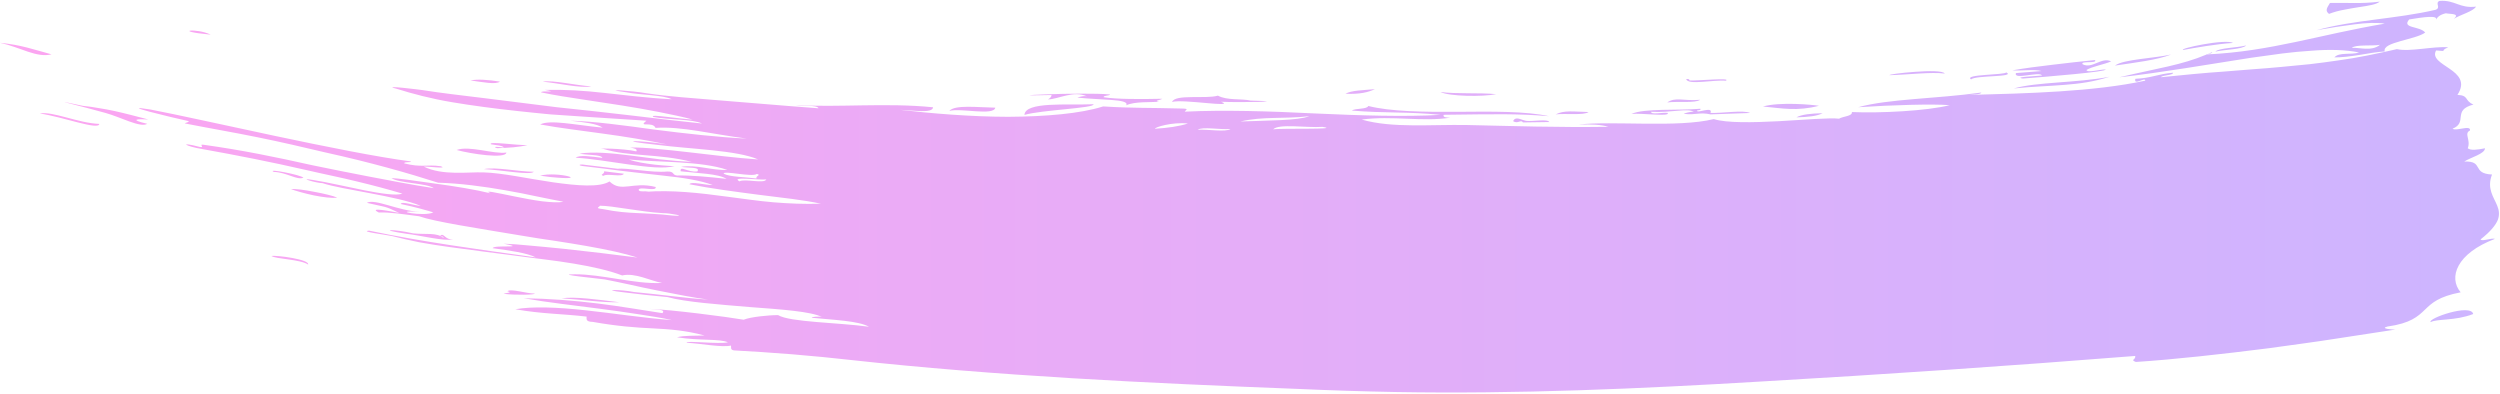 <?xml version="1.0" encoding="UTF-8" standalone="no"?><svg xmlns="http://www.w3.org/2000/svg" xmlns:xlink="http://www.w3.org/1999/xlink" fill="#000000" height="50.5" preserveAspectRatio="xMidYMid meet" version="1" viewBox="0.0 -0.1 320.2 50.5" width="320.2" zoomAndPan="magnify"><linearGradient gradientUnits="userSpaceOnUse" id="a" x1="0" x2="320.081" xlink:actuate="onLoad" xlink:show="other" xlink:type="simple" y1="25.087" y2="25.087"><stop offset="0" stop-color="#fca5f1"/><stop offset="1" stop-color="#cdb5ff"/></linearGradient><path d="M208.95,14.49c1.68-0.74,5.87-0.42,8.84-0.66c0.09,0.16-0.16,0.19-0.41,0.21 c-0.19,0.49,2.07-0.61,1.7,0.32c1.56,0.06,4.2-0.4,5.07,0.01c-1.69,0.06-3.38,0.12-5.06,0.18c-1.46-0.32-1.95,0.13-3.38-0.07 c-0.22-0.03,1.07-0.37,1.26-0.24c-0.77-0.54-2.88,0.12-5.49-0.02c-0.06,0.42,1.5,0.05,2.11,0.14 C213.98,14.89,210.35,14.36,208.95,14.49z M221.04,10.24c0.79-0.41-3.38,0-4.64-0.03c-0.03-0.12-0.07-0.23-0.43-0.18 C216.17,10.85,219.51,10.09,221.04,10.24z M217.75,12.68c-2.1,0.19-3.16-0.4-4.21,0.34C214.82,12.85,217.18,13.14,217.75,12.68z M232.97,13.45c-0.83-0.14-4.97-0.53-7.17,0.09C228.32,13.78,230.17,14.17,232.97,13.45z M134.67,12.07 c0.01,0.26-0.21,0.42-0.44,0.56c1.32-0.01,3.26-1.2,5.03-0.37c-0.36-0.17-1.31,0.13-1.26,0.14c1.32,0.15,3.02,0.2,4.32,0.3 c1.3,0.09,2.2,0.26,1.92,0.69c1.08-0.53,3.24-0.35,4.2-0.47c-0.74-0.11,0.19-0.2,0.43-0.37c-2.85,0.06-5.82,0.07-7.53-0.2 c0.01-0.26,0.74-0.15,0.84-0.35C138.68,11.66,126.39,12.27,134.67,12.07z M156.4,12.93c2.15,0.12,9.34-0.01,3.77-0.15 c-1.17-0.27-2.99,0.01-4.18-0.63c-1.57,0.46-5.49-0.23-5.87,0.81C151.46,12.55,158.42,13.75,156.4,12.93z M203.46,14.25 c-1.9-0.05-3.13-0.26-4.21,0.3C200.52,14.4,202.88,14.7,203.46,14.25z M176.1,11.32c-1.41,0.13-3.06,0.15-3.77,0.59 C174.18,11.99,175.27,11.71,176.1,11.32z M249.08,9.32c-0.22-0.37-2.06-0.35-3.8-0.22c-1.75,0.12-3.41,0.35-3.26,0.43 C244.41,9.47,247.3,9.1,249.08,9.32z M191.63,11.96c-2.14-0.21-5.14,0-7.14-0.28C185.6,12.26,189.95,12.31,191.63,11.96z M264.42,10.77c1.91-0.15,3.71-0.38,5.78-1.04c-4.28,0.81-9.29,0.65-12.27,1.5C260.49,10.97,262.52,10.93,264.42,10.77z M283.34,6.57c-0.2,0.09-0.4,0.18-0.59,0.26C283.03,6.77,283.35,6.72,283.34,6.57z M282.56,6.87c0.03,0,0.06,0,0.1-0.01 c0.03-0.01,0.06-0.02,0.08-0.04C282.68,6.84,282.62,6.85,282.56,6.87z M252.46,10.07c0.55-0.55,5.82-0.26,4.49-0.9 C256.83,9.52,251.41,9.4,252.46,10.07z M274.08,7.47c-1.36,0.19-2.59,0.39-3.2,0.83c2.57-0.38,5.45-0.72,7.2-1.42 C276.92,7.14,275.43,7.28,274.08,7.47z M287.69,5.72c-1.19,0.31-3.45,0.3-3.95,0.79C284.94,6.24,287.21,6.23,287.69,5.72z M294.01,5.28c3.62-0.76,7.22-1.64,11.43-2.35c-1.05-0.17-2.4-0.1-3.89,0.09c-1.5,0.19-3.18,0.45-4.86,0.75 c4.84-1.34,10.17-1.43,15.24-2.61c0.78-0.27-0.11-0.85,0.51-1.14c2.01-0.16,2.55,0.99,4.69,0.73c-0.37,0.63-2.01,1.02-2.85,1.57 c0.86-0.73-0.44-0.59-1.02-0.72c-0.83,0.2-1.06,0.51-1.27,0.82c0.3-0.59-1.54-0.34-3.42-0.03c-1.01,1.17,1.36,0.82,2.05,1.68 c-0.62,0.46-1.99,0.76-3.17,1.1c-1.18,0.34-2.18,0.68-2.02,1.32c-0.98,0.06-2.12,0.26-3.26,0.45c-1.13,0.18-2.26,0.32-3.18,0.31 c0.58-0.7,2.14-0.29,3.16-0.63c-1.7-0.35-3.79-0.41-6.13-0.22c-1.18,0.07-2.42,0.19-3.71,0.35c-0.64,0.08-1.3,0.17-1.96,0.27 c-0.67,0.09-1.35,0.19-2.04,0.28c-5.48,0.85-11.52,1.91-16.88,2.5c4.99-1.18,7.95-1.55,11.22-2.93 C286.83,6.68,290.42,6.03,294.01,5.28z M301.22,6.03c0.97-0.07,2.55,0.49,3.61-0.39C303.72,5.82,301.74,5.57,301.22,6.03z M279.63,6.3c1.51-0.28,4.18-0.76,6.38-0.9C285.03,4.84,278.94,6.14,279.63,6.3z M261.48,9c-1.09,0.09-2.19,0.18-3.28,0.26 c-0.35,0.94,3.08-0.28,3.33,0.31c-0.68,0.08-3.73,0.19-2.45,0.39c3.19-0.24,10.78-0.87,10.61-1.16c-0.72-0.03-2.36,0.48-2.46,0.06 c0.77-0.46,2.24-0.69,3.17-1.1c-1.28-0.6-2.41,1.01-3.66,0.37c-0.34-0.49,1.94-0.04,1.59-0.54c-1.86,0.2-3.72,0.38-5.5,0.61 c-1.78,0.21-3.5,0.43-5.09,0.71C258.9,9,260.64,8.74,261.48,9z M298.3,1.68c0.64-0.25,1.3-0.42,1.97-0.54 c0.66-0.13,1.3-0.24,1.9-0.33c1.19-0.18,2.19-0.33,2.63-0.7c-2.44,0.31-4.16,0.11-6.38,0.17C298.07,0.89,297.74,1.24,298.3,1.68z M233.44,14.4c-1.48,0.03-2.7,0.16-3.36,0.53C231.56,14.9,232.78,14.76,233.44,14.4z M79.3,38.61c-2.74-0.33-5.64-0.76-7.39-0.5 C74.34,38.25,77.25,38.68,79.3,38.61z M63.66,18.88c1.44-0.05,2.84-0.12,3.9-0.41c-1.18,0.09-5.13-0.53-4.68-0.09 c0.62,0.12,1.56,0.15,1.65,0.43C63.94,18.71,62.91,18.62,63.66,18.88z M52.93,29.79c-2.67-0.6-4.71-0.51-0.88,0.05 c1.87,0.22,4.79,0.98,6.01,0.72c-1.11,0.1-1.22-0.95-1.68-0.44c0.26,0.05,0.5,0.1,0.4,0.25C55.94,29.65,54.57,29.96,52.93,29.79z M317.71,30.56c0.15,0.32,1.5-0.24,1.83-0.06c-4.88,1.85-5.99,4.93-4.38,6.84c-2.82,0.54-3.69,1.37-4.59,2.24 c-0.9,0.86-1.83,1.73-4.77,2.14c-1.06,0.26,0.6,0.41,1.01,0.39c-2.18,0.33-4.74,0.72-7.51,1.15c-2.76,0.44-5.72,0.82-8.71,1.24 c-5.98,0.76-12.11,1.44-17.03,1.76c-0.78-0.31,0.02-0.25-0.08-0.77c-16.29,1.29-32.22,2.37-47.85,3.27 c-15.64,0.94-31.3,1.62-46.88,1.35c-4.23-0.08-8.34-0.21-12.58-0.4c-19.08-0.73-38.72-1.67-57.36-3.72 c-1.94-0.22-4.62-0.49-7.32-0.71c-2.7-0.22-5.44-0.39-7.48-0.5c-0.51-0.08-0.34-0.39-0.38-0.62c-1.21,0.27-3.81-0.26-5.68-0.36 c-0.19-0.32,4.21,0.22,5.28-0.06c-1.11-0.48-3.54-0.17-6.52-0.64c0.87-0.25,2.3-0.18,3.53-0.23c-2.42-0.65-4.42-0.8-6.6-0.91 c-2.18-0.1-4.55-0.27-7.71-0.83c-0.94-0.02-0.79-0.37-0.8-0.68c-3.13-0.37-5.68-0.33-9.13-0.94c2.17-0.39,5.4-0.26,8.98,0.13 c3.58,0.38,7.5,1,11.08,1.26c-1.32-0.3-2.79-0.52-4.34-0.76c-1.55-0.25-3.19-0.47-4.85-0.69c-3.32-0.44-6.75-0.81-9.79-1.35 c3.19,0.04,6.43,0.29,9.47,0.67c3.04,0.37,5.88,0.88,8.29,1.24c0.5-0.54-0.93-0.44-1.69-0.55c2.72,0.08,10.11,1.04,12.1,1.39 c0.5-0.2,1.26-0.33,2.07-0.43c0.81-0.1,1.66-0.16,2.34-0.16c1.49,0.91,7.64,0.94,11.64,1.49c-1.36-0.77-4.59-0.87-7.31-1.15 c-0.12-0.14,1.08-0.21,1.31-0.09c-1.42-0.72-5.22-0.98-9.25-1.28c-4.02-0.34-8.27-0.64-10.56-1.28l-2.81-0.28l-2.8-0.33 c-3.25-0.37-0.39-0.39,1.32-0.04c3.79,0.36,6.61,0.8,9.49,0.97c-1.7-0.21-4.07-0.68-6.48-1.16c-1.21-0.23-2.42-0.51-3.57-0.76 c-1.15-0.25-2.24-0.48-3.18-0.66c-0.45-0.08-6.73-0.68-3.85-0.66c1.72-0.01,3.59,0.3,5.5,0.6c1.91,0.3,3.85,0.61,5.7,0.51 c-1.47-0.25-3.44-1.34-5.12-0.96c-1.65-0.63-3.77-1.11-6.17-1.51c-2.39-0.41-5.06-0.68-7.79-1.06c-2.73-0.36-5.52-0.69-8.18-1.07 c-1.33-0.19-2.62-0.38-3.85-0.61c-1.23-0.25-2.39-0.51-3.47-0.79c-0.8-0.18-4.24-0.59-2.96-0.7c6.77,1.43,14,2.4,21.36,3.43 c-1.13-0.58-3.34-0.88-5.52-1.18c0.03-0.47,4.64,0.06,1.39-0.58c0.96,0.03,2.12,0.12,3.43,0.25c1.31,0.13,2.77,0.24,4.29,0.41 c3.05,0.32,6.39,0.73,9.44,1.12c-1.61-0.52-3.91-1.02-6.53-1.48c-1.31-0.23-2.69-0.45-4.11-0.67c-0.71-0.11-1.42-0.21-2.14-0.32 c-0.71-0.12-1.43-0.24-2.14-0.35c-5.69-0.95-11.08-1.77-13.06-2.47c-1.82-0.23-3.78-0.55-5.16-0.48c-1.5-0.75,1.68-0.13,2.61,0.05 c-1.99-0.97-1.68-0.7-4.15-1.29c1.05-0.58,3.98,1.02,6.79,1.15c-4.15-0.23,0.62,0.68,1.73,0.07c-0.52-0.16-2.37-0.71-4.18-1.07 c0.12-0.41,1.81,0.22,2.57,0.24c-2.94-1.26-10.19-2.09-12.57-2.91c-0.89-0.02-3.3-0.76-1.23-0.41c3.67,0.58,9.87,2.33,11.45,1.75 c-1.79-0.54-3.75-1.06-5.83-1.56c-1.04-0.25-2.1-0.5-3.19-0.73c-1.08-0.24-2.19-0.47-3.29-0.73c-4.43-1.02-9.03-1.92-13.22-2.67 c-2.34-0.37-3.22-1.03-0.38-0.28c0.67,0.08-0.29-0.42,0.5-0.28c4.83,0.67,9.21,1.57,13.86,2.61c2.33,0.49,4.74,0.96,7.31,1.46 c2.57,0.49,5.28,1.02,8.26,1.48c-0.88-0.65-4.52-0.63-5.42-1.29c0.69,0.01,2.94,0.32,5.48,0.69c2.54,0.34,5.37,0.8,7.2,1.26 c-0.98-0.47,0.75-0.07,3.03,0.39c1.14,0.23,2.42,0.48,3.56,0.63c1.14,0.13,2.15,0.19,2.75,0.06c-1.03-0.21-2.2-0.42-3.45-0.69 c-1.25-0.27-2.6-0.54-4-0.78c-2.79-0.49-5.77-0.89-8.6-0.97c-3.82-1.23-8.78-2.63-14.37-3.86c-2.79-0.66-5.73-1.35-8.76-1.96 c-3.03-0.62-6.17-1.15-9.3-1.77c0.11-0.14,0.46-0.1,0.5-0.29c-2.09-0.45-9.54-2.25-4.9-1.49c6.57,1.25,24.75,5.53,33.38,6.65 c-0.13,0.19-0.85-0.01-0.9,0.24c2.25,0.58,2.85,0.11,4.68,0.37c1.07,0.37-1.7,0.01-2.16,0.05c2.41,1.18,5.67,0.67,7.64,0.74 c2.41,0.06,5.79,0.82,8.91,1.27c3.12,0.44,5.96,0.68,7.24-0.11c1.51,1.48,2.99-0.04,5.91,0.71c0.14,0.63-1.95-0.09-2.17,0.32 c-0.13,0.53,2.18-0.02,0.82,0.3c3.39-0.26,6.92,0.13,10.66,0.64c1.87,0.24,3.78,0.53,5.76,0.7c1.97,0.16,4,0.25,6.09,0.18 c-2.19-0.48-5.03-0.77-8.01-1.15c-2.98-0.39-6.09-0.79-8.83-1.34c0.23-0.41,2.09,0.13,2.98,0.1c-1.53-0.59-3.79-0.94-6.27-1.2 c-2.48-0.29-5.18-0.56-7.59-0.9c-0.84-0.1-1.68-0.2-2.53-0.3c-1.04-0.1-0.69-0.32,0.02-0.19c1.4,0.17,2.81,0.34,4.21,0.51 c1.28-0.15,4.28,0.54,6.36,0.35c0.95-0.01,0.56,0.42,1.22,0.51c1.81-0.04,4.04,0.17,6.35,0.43c-0.98-0.66-3.71-0.72-5.87-0.97 c-0.11-0.81,0.89,0.17,2.13,0.02c0.5-0.6-1.28-0.43-2.07-0.59c1.94-0.33,4.01,0.5,5.92,0.39c-3.36-1.15-8.7-0.95-12.63-1.33 c0.83,0.31,2.21,0.53,3.42,0.67c1.21,0.13,2.26,0.17,2.44,0.19c-0.66,0.15-1.54,0.2-2.54,0.14c-1-0.06-2.13-0.2-3.29-0.36 c-2.33-0.33-4.83-0.75-6.82-0.87c0.48-0.39,1.98-0.16,3.41,0.02c-0.13-0.45-2.06-0.33-2.92-0.55c1.79-0.26,4.01-0.07,6.46,0.24 c1.23,0.16,2.51,0.33,3.83,0.5c1.32,0.14,2.69,0.26,4.06,0.32c-4.16-1.07-8.19-0.66-11.29-1.66c-1.39-0.1,2.61-0.08,4.21,0.32 c0.19-0.31-0.29-0.4-0.79-0.49c0.96-0.03,2.11,0.04,3.38,0.17c1.28,0.12,2.68,0.25,4.14,0.43c2.92,0.33,6.06,0.74,8.87,0.92 c-2.71-1.18-8.44-1.3-12.96-1.87c-5.52-0.59-2.56-0.64,1.28-0.06c-2.7-0.56-5.43-1-8.15-1.37c-2.72-0.39-5.44-0.69-8.09-1.18 c1.31-0.65,4.38,0.06,8.01,0.41c-0.72-0.51-2.41-0.7-4.13-0.89c2.89,0.07,6.74,0.58,10.76,1.14c4.03,0.51,8.25,0.99,11.83,1.15 c-4.41-0.55-8.36-1.6-11.69-1.37c-0.38-0.89-2.31,0.01-1.17-0.92c-2.49-0.16-5.21-0.34-8.03-0.52c-1.41-0.09-2.84-0.18-4.28-0.29 c-1.43-0.14-2.87-0.28-4.3-0.44c-2.86-0.31-5.67-0.68-8.29-1.12c-2.62-0.44-5.04-1.07-7.13-1.73c-2.13-0.52,3.19,0.15,3.36,0.18 c2.42,0.39,5.16,0.69,8.06,1.05c2.9,0.36,5.98,0.74,9.11,1.14c3.14,0.33,6.34,0.68,9.49,1.05c1.57,0.19,3.13,0.37,4.65,0.55 c1.53,0.17,3.03,0.33,4.49,0.49c-1.22-0.58-4.31-0.46-6.24-0.84c-0.32-0.24,0.59-0.14,1.76-0.01c1.16,0.13,2.58,0.31,3.27,0.34 c-1.38-0.38-2.83-0.66-4.34-0.97c-1.51-0.3-3.08-0.57-4.71-0.83c-1.63-0.25-3.31-0.5-5.04-0.77c-1.73-0.27-3.51-0.52-5.32-0.91 c0.03-0.29,2.49,0.08,0.47-0.32c2.67-0.05,5.07,0.1,7.63,0.39c2.56,0.27,5.29,0.64,8.64,0.81c-1.08-0.54-3.99-0.54-5.78-0.88 c-3.76-0.53,1.04-0.17,2.51,0.11c2.96,0.44,5.78,0.61,9.2,0.9c3.42,0.26,7.44,0.63,12.86,1.03c-0.14-0.45-2.05-0.24-2.9-0.42 c5.4,0.34,11.53-0.32,17.58,0.29c-0.07,0.83-2.54,0.37-4.21,0.33c4,0.46,9.05,0.88,13.82,0.89c4.78-0.03,9.28-0.4,12.17-1.33 c3.91,0.24,5.81,0.15,10.05,0.27c1.07,0.02,0.51,0.16,0.41,0.4c5-0.24,10.89-0.06,16.68,0.23c5.79,0.26,11.49,0.45,16.07,0.18 c-4.13-0.43-7.12-0.19-11.35-0.55c0.42-0.32,1.94-0.14,2.1-0.59c2.81,0.72,7.12,0.78,11.47,0.75c4.35-0.04,8.73-0.09,11.67,0.56 c-4.1-0.34-6.78-0.26-13.48-0.18c-0.15,0.33,0.33,0.36,0.85,0.37c-3.55,0.56-7.45-0.28-11.36,0.24c1.98,0.57,4.22,0.72,6.53,0.74 c2.31,0.02,4.68-0.08,6.94-0.04c6,0.13,11.45,0.32,18.14,0.23c-0.89-0.28-2.23-0.34-3.81-0.29c4.32-0.5,12.69,0.44,17.3-0.7 c1.65,0.52,5.06,0.44,8.36,0.27c3.3-0.19,6.48-0.46,7.69-0.32c0.48-0.31,1.74-0.31,1.64-0.85c3.55,0.16,9.61-0.14,12.53-0.88 c-2.15-0.18-7.41-0.02-11.72,0.26c3.9-1.08,9.87-1.06,15.78-1.88c-0.11,0.27-1.03,0.23-1.64,0.31c7.52-0.2,16.07-0.41,22.62-1.83 c0.06-0.53-1.52,0.7-1.26-0.24c2.1-0.09,2.91-0.63,4.84-0.78c-0.02,0.36-1.36,0.28-1.57,0.58c2.83-0.28,5.46-0.55,8.02-0.72 c1.27-0.1,2.52-0.2,3.75-0.3c1.23-0.09,2.45-0.18,3.66-0.3c1.21-0.12,2.41-0.24,3.63-0.35c1.21-0.13,2.41-0.31,3.64-0.48 c2.45-0.33,4.92-0.85,7.53-1.45c1.63,0.38,4.72-0.4,6.58-0.23c-1.3,0.51,0.17,0.53-1.56,0.4c-0.56,0.97,0.65,1.6,1.75,2.36 c1.08,0.75,2.07,1.67,0.98,3.33c1.51,0.07,0.86,0.74,2.05,1.24c-2.76,0.72-0.67,2.28-2.67,3.09c0.2,0.18,0.79,0.05,1.31-0.03 c0.52-0.09,0.98-0.13,0.92,0.26c-0.82,0.39,0.14,1.18-0.29,2.28c0.38,0.3,1.23,0.2,2.21,0c-0.01,0.71-1.81,1.16-2.66,1.7 c2.59-0.1,0.9,1.54,3.56,1.66c-0.69,1.8,0.21,2.86,0.66,3.98c0.23,0.56,0.34,1.14,0.08,1.84C319.66,28.7,319.02,29.54,317.71,30.56z M96.89,22.76c-0.14-0.35,0.67-0.43,0.05-0.58c-0.63,0.45-4.34-0.49-4.25-0.03C93.46,22.57,95.46,22.57,96.89,22.76z M98.15,22.88 c-0.87,0.12-4.69-0.43-3.43,0.25C95.34,22.74,97.9,23.48,98.15,22.88z M84.9,27.2c-2.82-0.16-6.47-0.96-8.06-0.95 c-0.12,0.23-0.71,0.31,0.38,0.43c1.87,0.38,3.09,0.45,4.35,0.51c0.63,0.03,1.27,0.05,2,0.1c0.74,0.04,1.57,0.1,2.59,0.22 C88.24,27.66,85.78,27.18,84.9,27.2z M152.15,15.72c-2.05-0.22-4.28,0.49-4.22,0.67C149.59,16.29,151.03,16.08,152.15,15.72z M157.6,16.42c-1.28,0.12-3.61-0.33-4.2,0.1C154.67,16.43,157.01,16.86,157.6,16.42z M158.87,15.46c3.46-0.14,7.37-0.1,8.83-0.68 C164.46,15.16,161.76,14.78,158.87,15.46z M169.37,16.15c-2.02,0.14-5.6-0.45-6.31,0.32C164.08,16.29,171.96,16.53,169.37,16.15z M140.06,13.25c-3.34,0.14-8.76-0.37-8.85,1.37C133.32,13.98,140.23,13.76,140.06,13.25z M64.51,37.53 c1.43,0.19,4.18,0.13,3.96-0.03c-1.05,0-3.1-0.68-3.48-0.29C65.76,37.41,64.78,37.39,64.51,37.53z M58.48,19.11 c1.83,0.5,6.29,1.17,6.38,0.33C63.2,19.67,60.12,18.51,58.48,19.11z M77.3,22.42c0.43-0.36,2.39,0.22,2.6-0.27l-2.53-0.31 C77.5,22.2,76.69,22.27,77.3,22.42z M195.47,15.38c-0.74-0.15-1.32-0.63-1.68,0.03c0.61,0.42,1.02-0.26,1.27,0.17l3.37-0.05 C198.23,15.1,196.35,15.48,195.47,15.38z M69.17,22.4c0.42,0.06,0.84,0.12,1.27,0.17C76.02,23.13,71.43,21.8,69.17,22.4z M61.98,21.56c2.3,0.11,5.93,0.82,6.39,0.34C66.41,21.89,63.46,21.25,61.98,21.56z M311.32,41.16c0.37-0.22,1.15-0.26,2.13-0.35 c0.98-0.09,2.16-0.24,3.32-0.69C316.48,38.73,310.86,40.7,311.32,41.16z M64.03,10.35c-1.54-0.24-2.87-0.33-3.78-0.15 C61.76,10.41,63.51,10.77,64.03,10.35z M6.6,6.86C4.05,6.17,2.82,5.68,0,5.38C2.66,5.97,4.68,7.34,6.6,6.86z M26.99,4.34 C25.14,3.44,21.9,3.86,26.99,4.34L26.99,4.34z M75.74,10.96c-1.96-0.11-4.93-0.84-6.23-0.6C71.45,10.54,74.43,11.24,75.74,10.96z M127.48,13.69c-2.31-0.04-5.2-0.4-5.89,0.42C123.03,13.7,127.27,14.77,127.48,13.69z M37.27,24.13c0.63,0.22,1.79,0.56,2.95,0.8 c1.17,0.23,2.33,0.38,2.98,0.28c-0.54-0.23-1.73-0.52-2.94-0.74C39.06,24.23,37.85,24.06,37.27,24.13z M34.77,32.69 c0.57,0.4,3.66,0.41,4.69,1.09C39.69,33.13,35.39,32.56,34.77,32.69z M5.1,14.44c2.92,0.41,7.54,2.19,7.62,1.33 C10.04,15.68,6.73,14.11,5.1,14.44z M35.07,21.92c1.66,0.05,2.98,1.1,3.79,0.74C38.58,22.31,34.05,21.42,35.07,21.92z M18.99,15.2 c-1.62-0.42-2.99-0.79-4.32-1.08c-0.66-0.14-1.32-0.27-1.99-0.37c-0.66-0.12-1.34-0.22-2.05-0.29c-5.52-1.2,0.08,0.1,2.86,0.9 c1.97,0.54,4.49,1.94,5.37,1.4C16.35,15.16,17.77,15.13,18.99,15.2z" fill="url(#a)"/></svg>